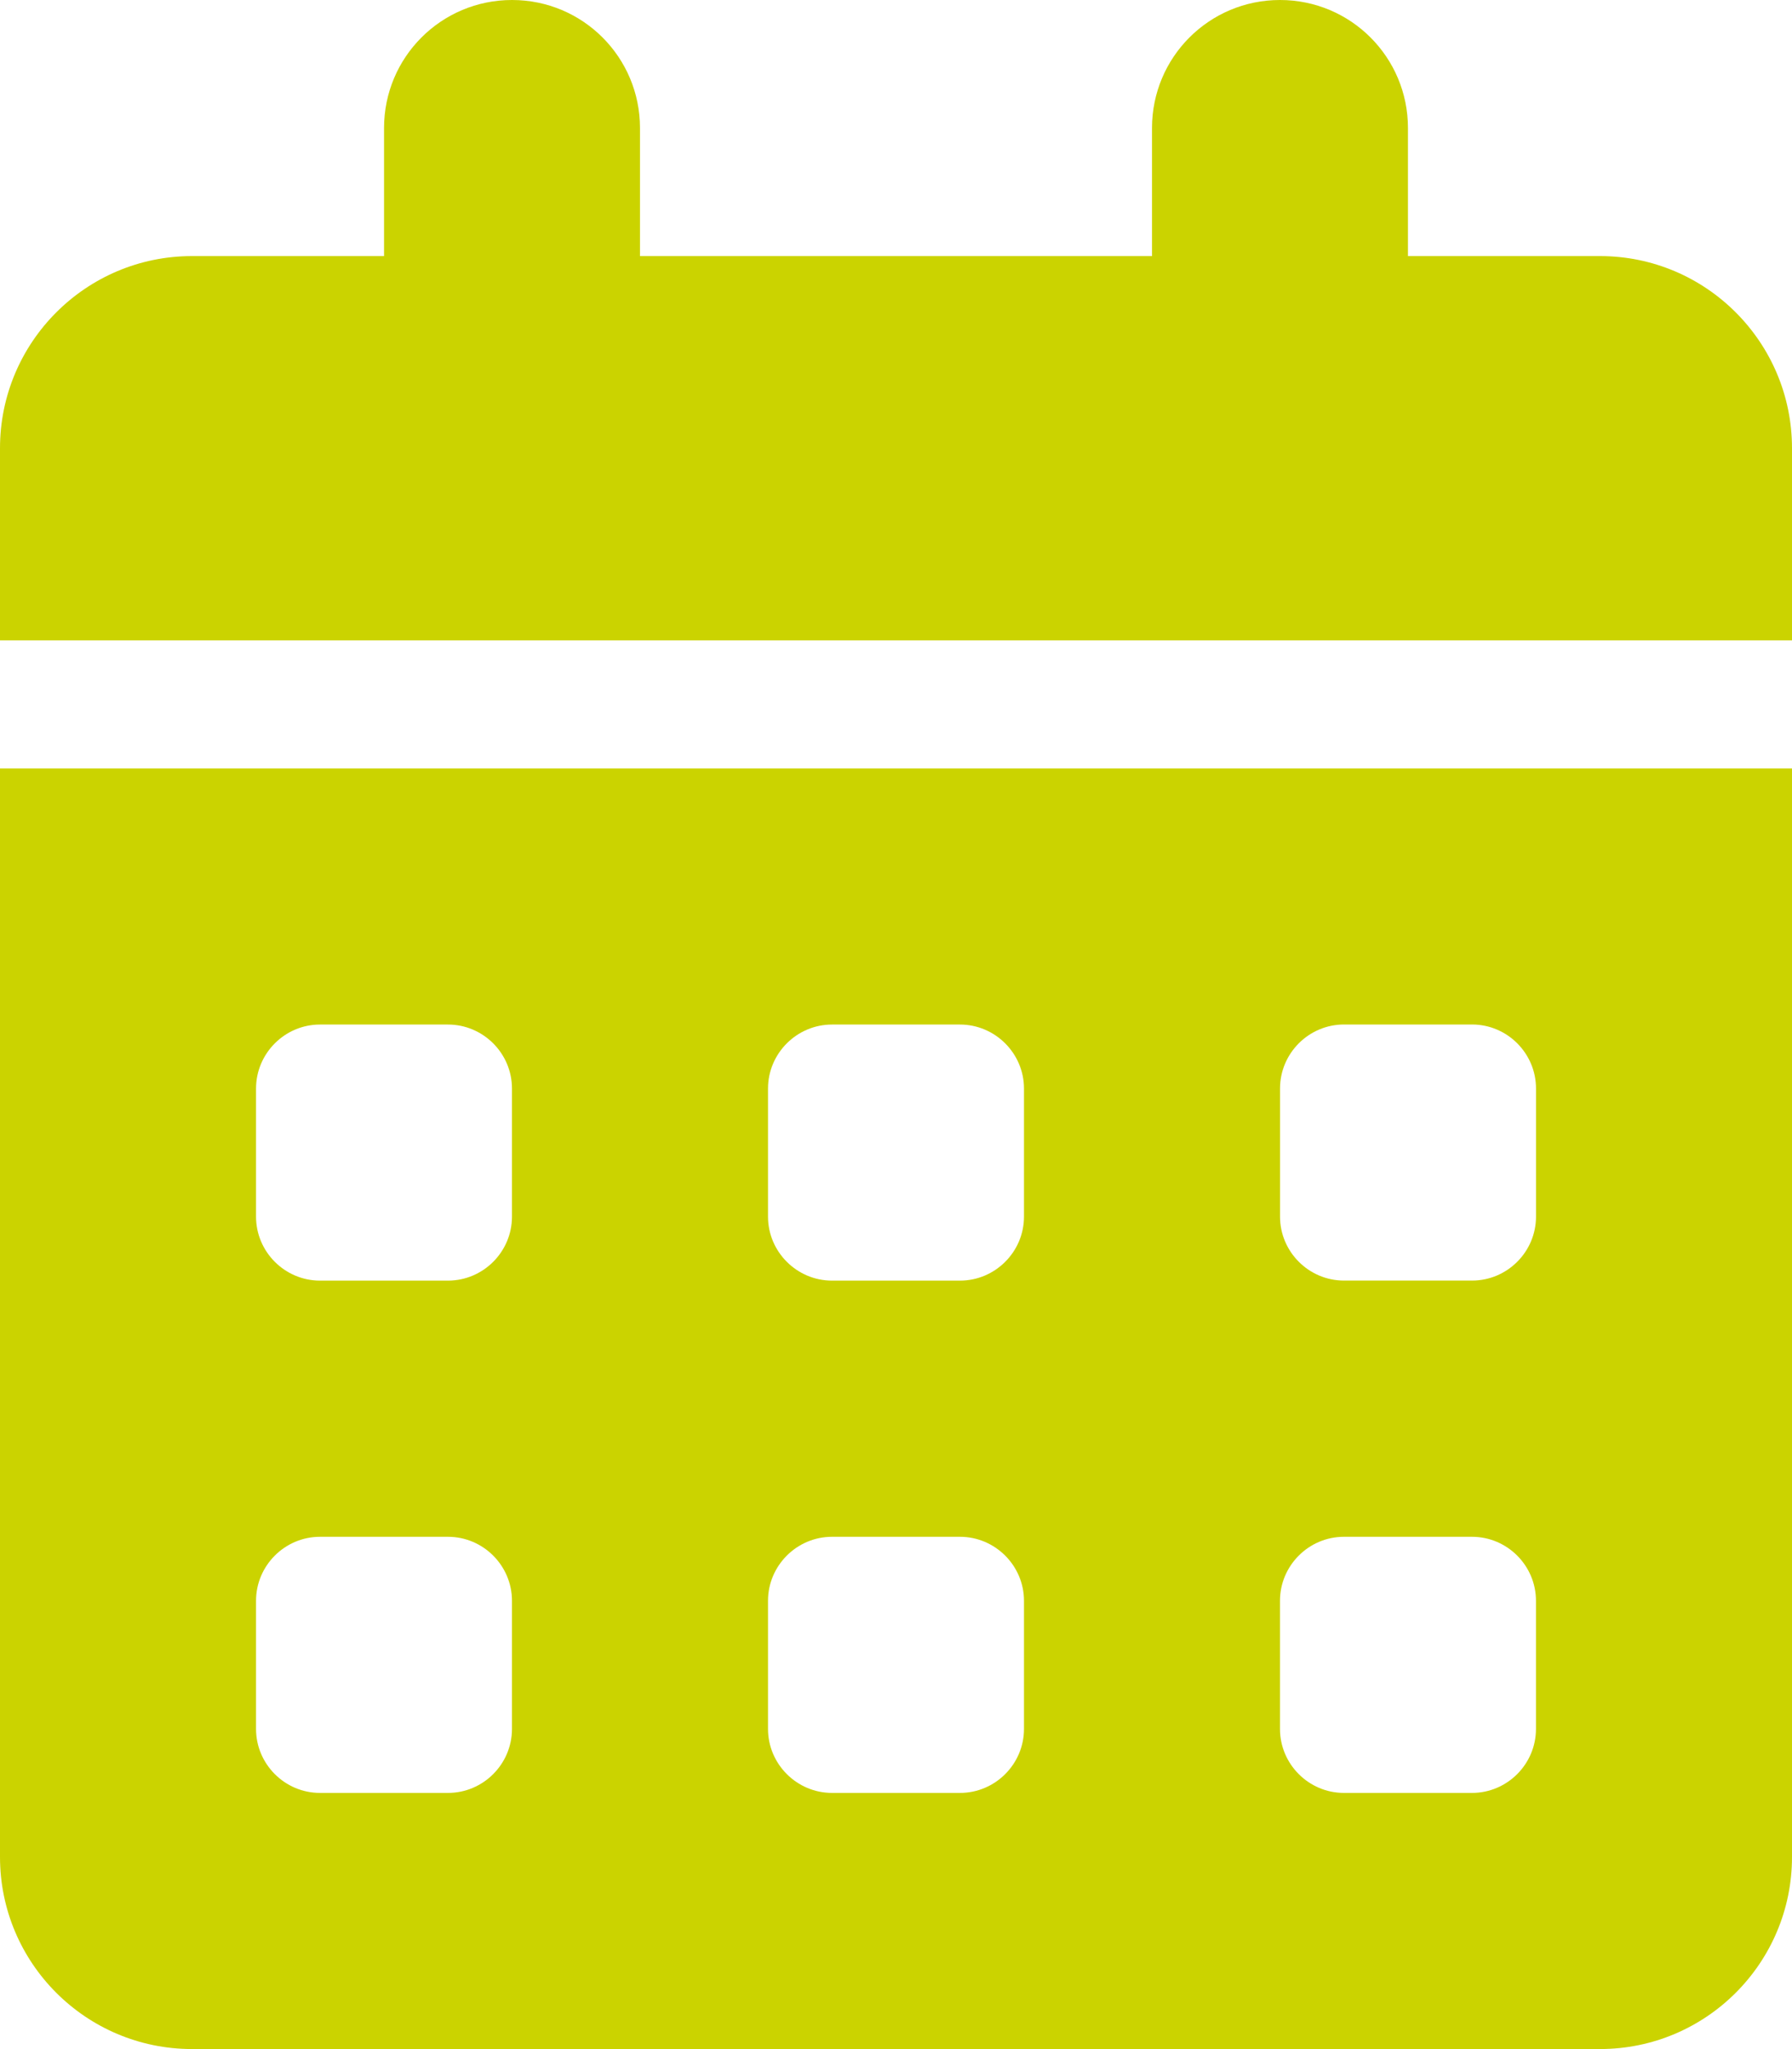 <?xml version="1.0" encoding="UTF-8"?>
<svg xmlns="http://www.w3.org/2000/svg" id="Ebene_2" data-name="Ebene 2" viewBox="0 0 399.23 456.25">
  <defs>
    <style>
      .cls-1 {
        fill: #cbd300;
      }
    </style>
  </defs>
  <g id="Ebene_1-2" data-name="Ebene 1">
    <path class="cls-1" d="M285.16,356.44v28.53c0,7.84,6.41,14.25,14.25,14.25h28.53c7.84,0,14.25-6.41,14.25-14.25v-28.53c0-7.84-6.41-14.25-14.25-14.25h-28.53c-7.84,0-14.25,6.41-14.25,14.25M185.36,342.19c-7.84,0-14.26,6.41-14.26,14.25v28.53c0,7.84,6.43,14.25,14.26,14.25h28.51c7.84,0,14.26-6.41,14.26-14.25v-28.53c0-7.84-6.43-14.25-14.26-14.25h-28.51ZM57.04,356.44v28.53c0,7.84,6.41,14.25,14.25,14.25h28.51c7.85,0,14.26-6.41,14.26-14.25v-28.53c0-7.84-6.41-14.25-14.26-14.25h-28.51c-7.84,0-14.25,6.41-14.25,14.25M299.42,228.12c-7.84,0-14.25,6.41-14.25,14.26v28.51c0,7.84,6.41,14.25,14.25,14.25h28.53c7.84,0,14.25-6.41,14.25-14.25v-28.51c0-7.85-6.41-14.26-14.25-14.26h-28.53ZM171.1,242.39v28.51c0,7.84,6.43,14.25,14.26,14.25h28.51c7.84,0,14.26-6.41,14.26-14.25v-28.51c0-7.85-6.43-14.26-14.26-14.26h-28.51c-7.84,0-14.26,6.41-14.26,14.26M57.04,242.39v28.51c0,7.84,6.41,14.25,14.25,14.25h28.51c7.85,0,14.26-6.41,14.26-14.25v-28.51c0-7.85-6.41-14.26-14.26-14.26h-28.51c-7.84,0-14.25,6.41-14.25,14.26M0,171.1h399.23v242.39c0,23.61-19.17,42.76-42.78,42.76H42.78c-23.61,0-42.78-19.15-42.78-42.76v-242.39ZM114.07,0c15.77,0,28.51,12.74,28.51,28.51v28.51h114.07v-28.51c0-15.77,12.74-28.51,28.51-28.51s28.51,12.74,28.51,28.51v28.51h42.78c23.61,0,42.78,19.17,42.78,42.78v42.78H0v-42.78c0-23.61,19.17-42.78,42.78-42.78h42.78v-28.51c0-15.77,12.74-28.51,28.51-28.51"></path>
  </g>
</svg>

